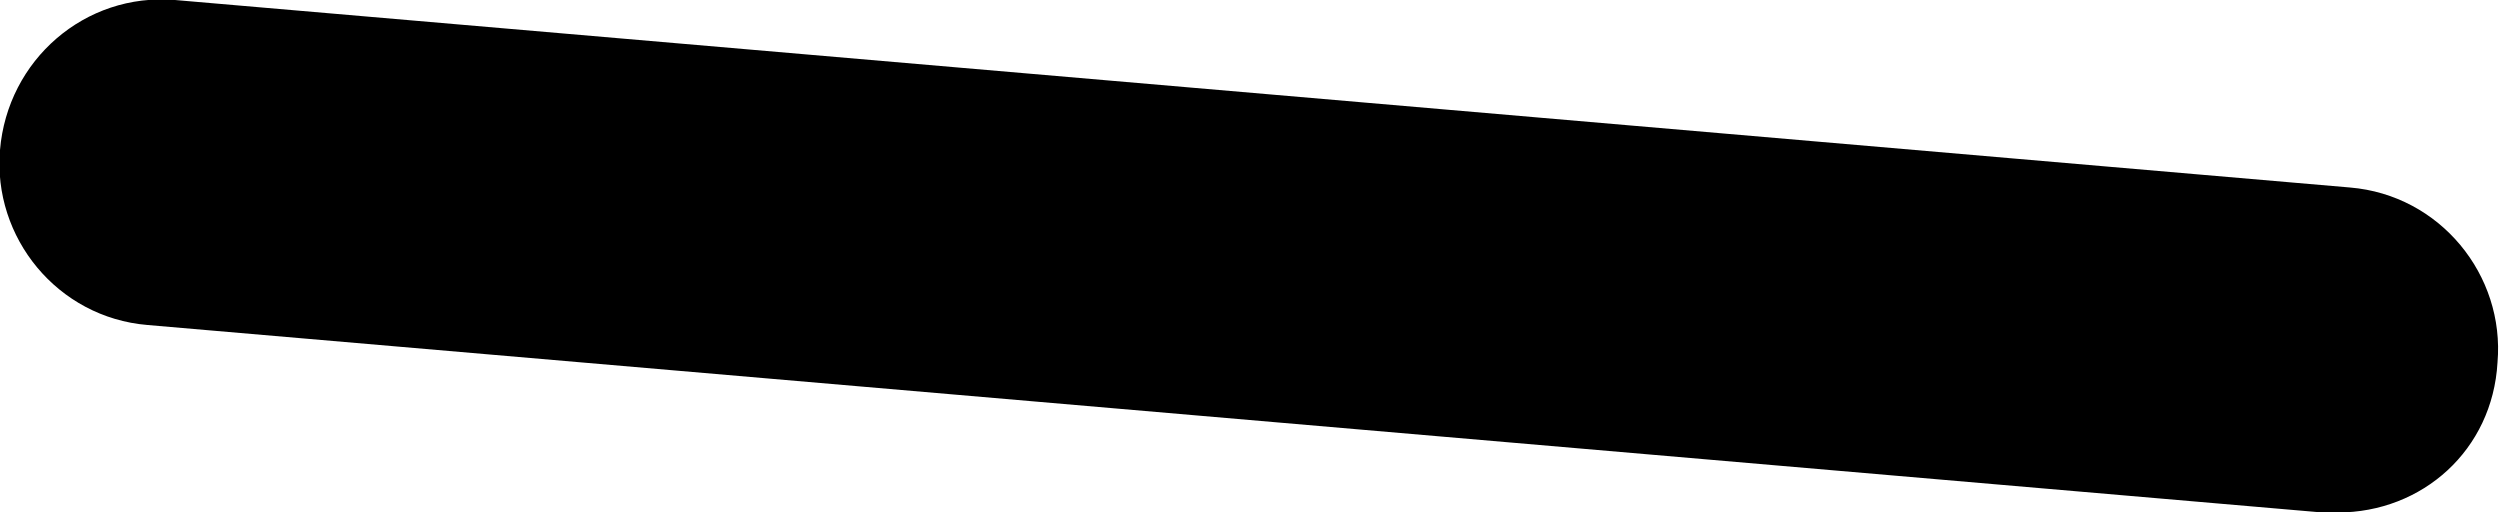 <svg xmlns="http://www.w3.org/2000/svg" viewBox="0 0 100 20.5" width="100%" height="100%" preserveAspectRatio="none"><path d="M93.5 20.5h-.6L5.9 13C2.3 12.7-.3 9.5 0 6 .3 2.4 3.4-.3 7 0l87 7.5c3.6.3 6.2 3.5 5.9 7-.2 3.5-3 6-6.4 6z"/></svg>